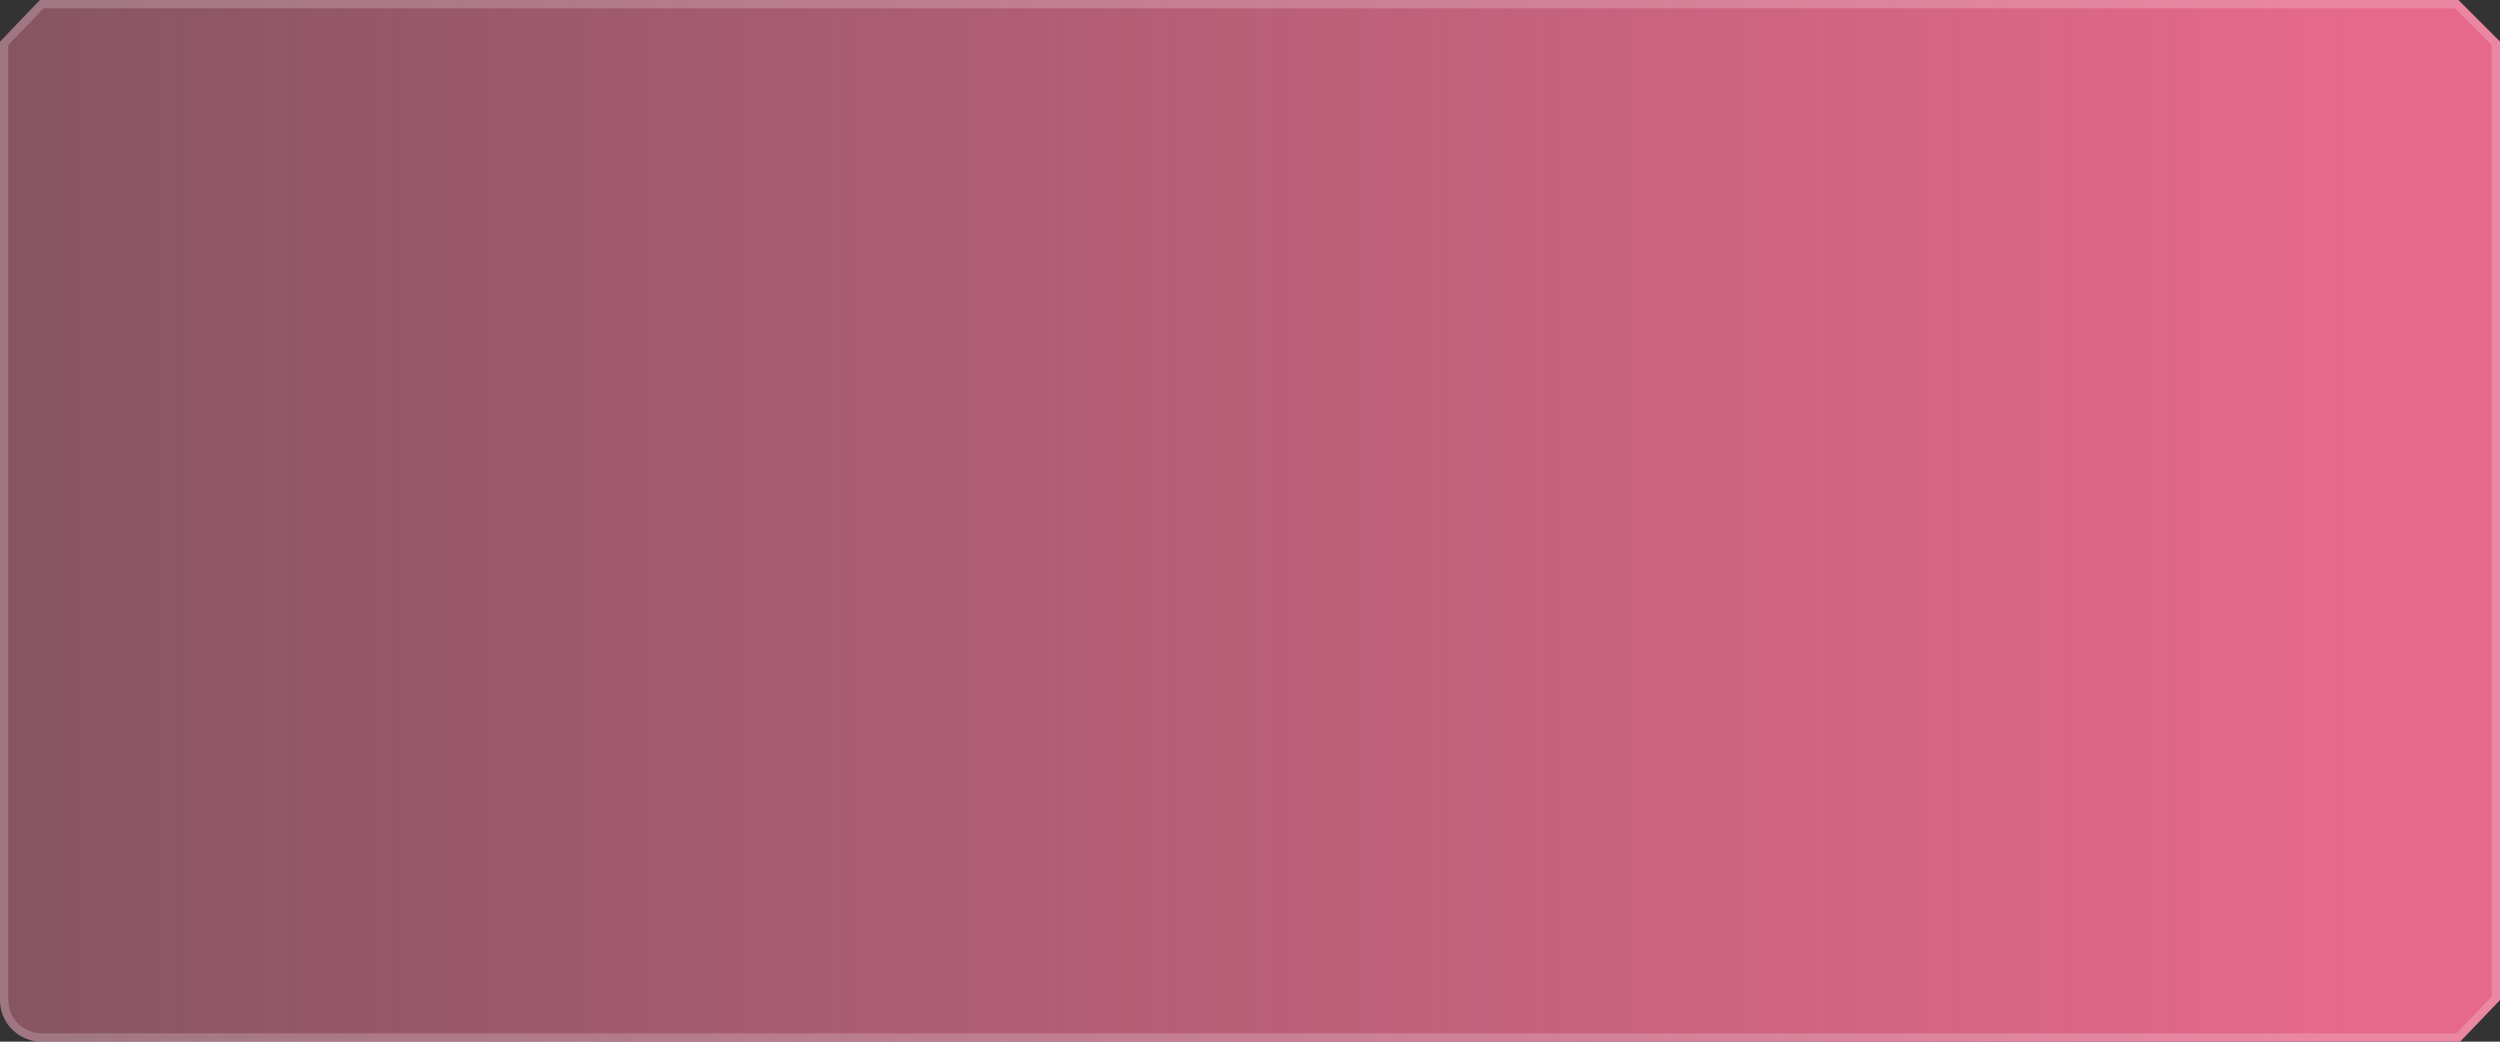<?xml version="1.0" encoding="UTF-8"?> <svg xmlns="http://www.w3.org/2000/svg" width="600" height="250" viewBox="0 0 600 250" fill="none"><rect x="0" y="0" width="600" height="250" fill="#333333" stroke="none"/><path d="M9.591 0H590L600 10V240L590.409 250H10C4.477 250 0 245.523 0 240V10L9.591 0Z" fill="white" fill-opacity="0.1"></path><path d="M9.591 0H590L600 10V240L590.409 250H10C4.477 250 0 245.523 0 240V10L9.591 0Z" fill="url(#paint0_linear_105_2213)"></path><path d="M1 10.402L10.017 1H589.586L599 10.414V239.598L589.983 249H10C5.029 249 1 244.971 1 240V10.402Z" stroke="white" stroke-opacity="0.2" stroke-width="2"></path><defs><linearGradient id="paint0_linear_105_2213" x1="0" y1="219.221" x2="566" y2="219.221" gradientUnits="userSpaceOnUse"><stop stop-color="#E6698C" stop-opacity="0.4"></stop><stop offset="1" stop-color="#E6698C"></stop></linearGradient></defs></svg> 